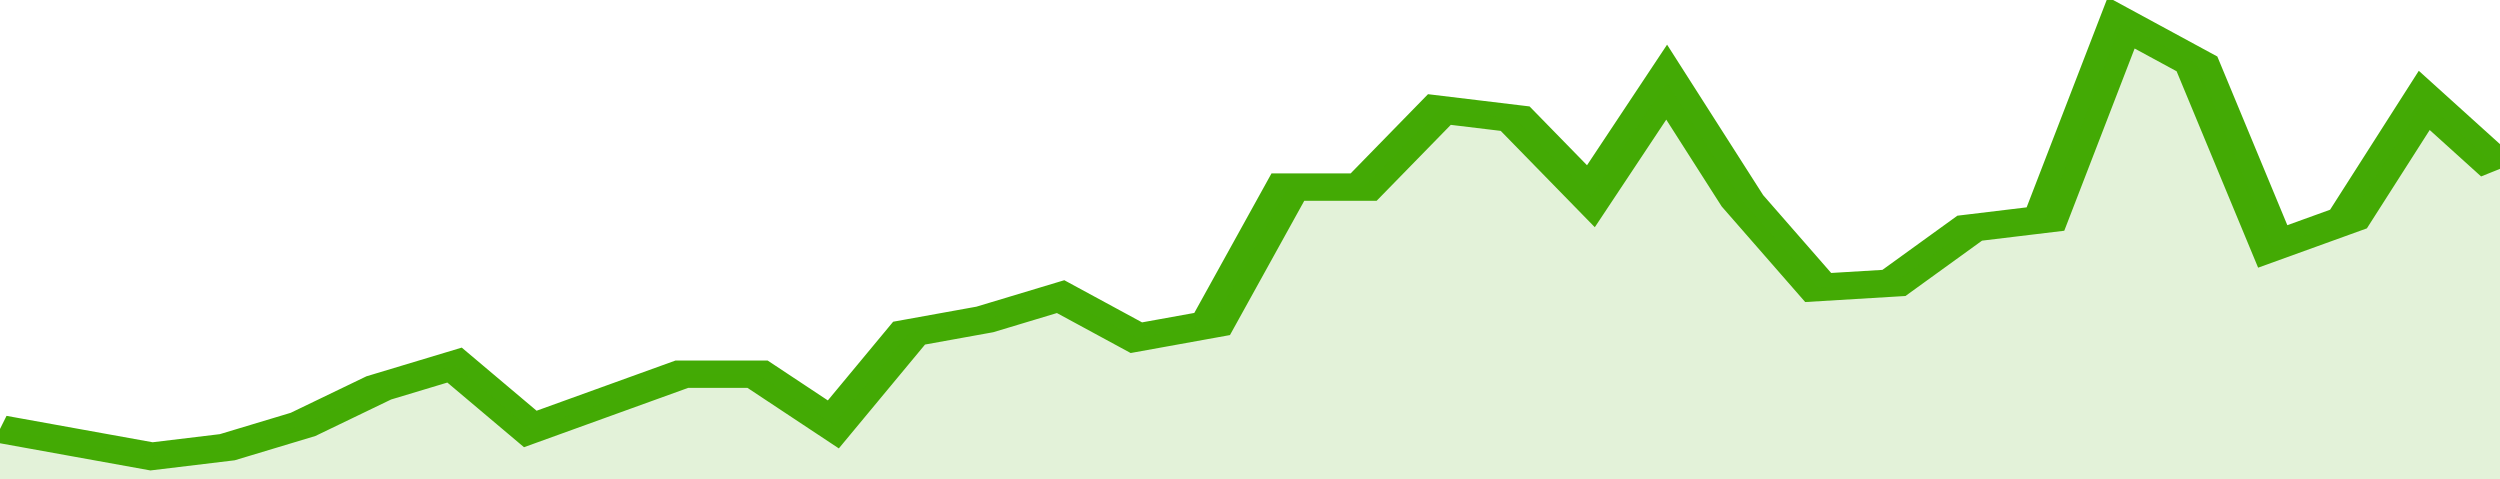 <svg xmlns="http://www.w3.org/2000/svg" viewBox="0 0 330 105" width="120" height="23" preserveAspectRatio="none">
				 <polyline fill="none" stroke="#43AA05" stroke-width="6" points="0, 94 10, 97 20, 100 30, 98 40, 93 50, 85 60, 80 70, 94 80, 88 90, 82 100, 82 110, 93 120, 73 130, 70 140, 65 150, 74 160, 71 170, 41 180, 41 190, 24 200, 26 210, 43 220, 18 230, 44 240, 63 250, 62 260, 50 270, 48 280, 5 290, 14 300, 54 310, 48 320, 22 330, 37 330, 37 "> </polyline>
				 <polygon fill="#43AA05" opacity="0.15" points="0, 105 0, 94 10, 97 20, 100 30, 98 40, 93 50, 85 60, 80 70, 94 80, 88 90, 82 100, 82 110, 93 120, 73 130, 70 140, 65 150, 74 160, 71 170, 41 180, 41 190, 24 200, 26 210, 43 220, 18 230, 44 240, 63 250, 62 260, 50 270, 48 280, 5 290, 14 300, 54 310, 48 320, 22 330, 37 330, 105 "></polygon>
			</svg>
